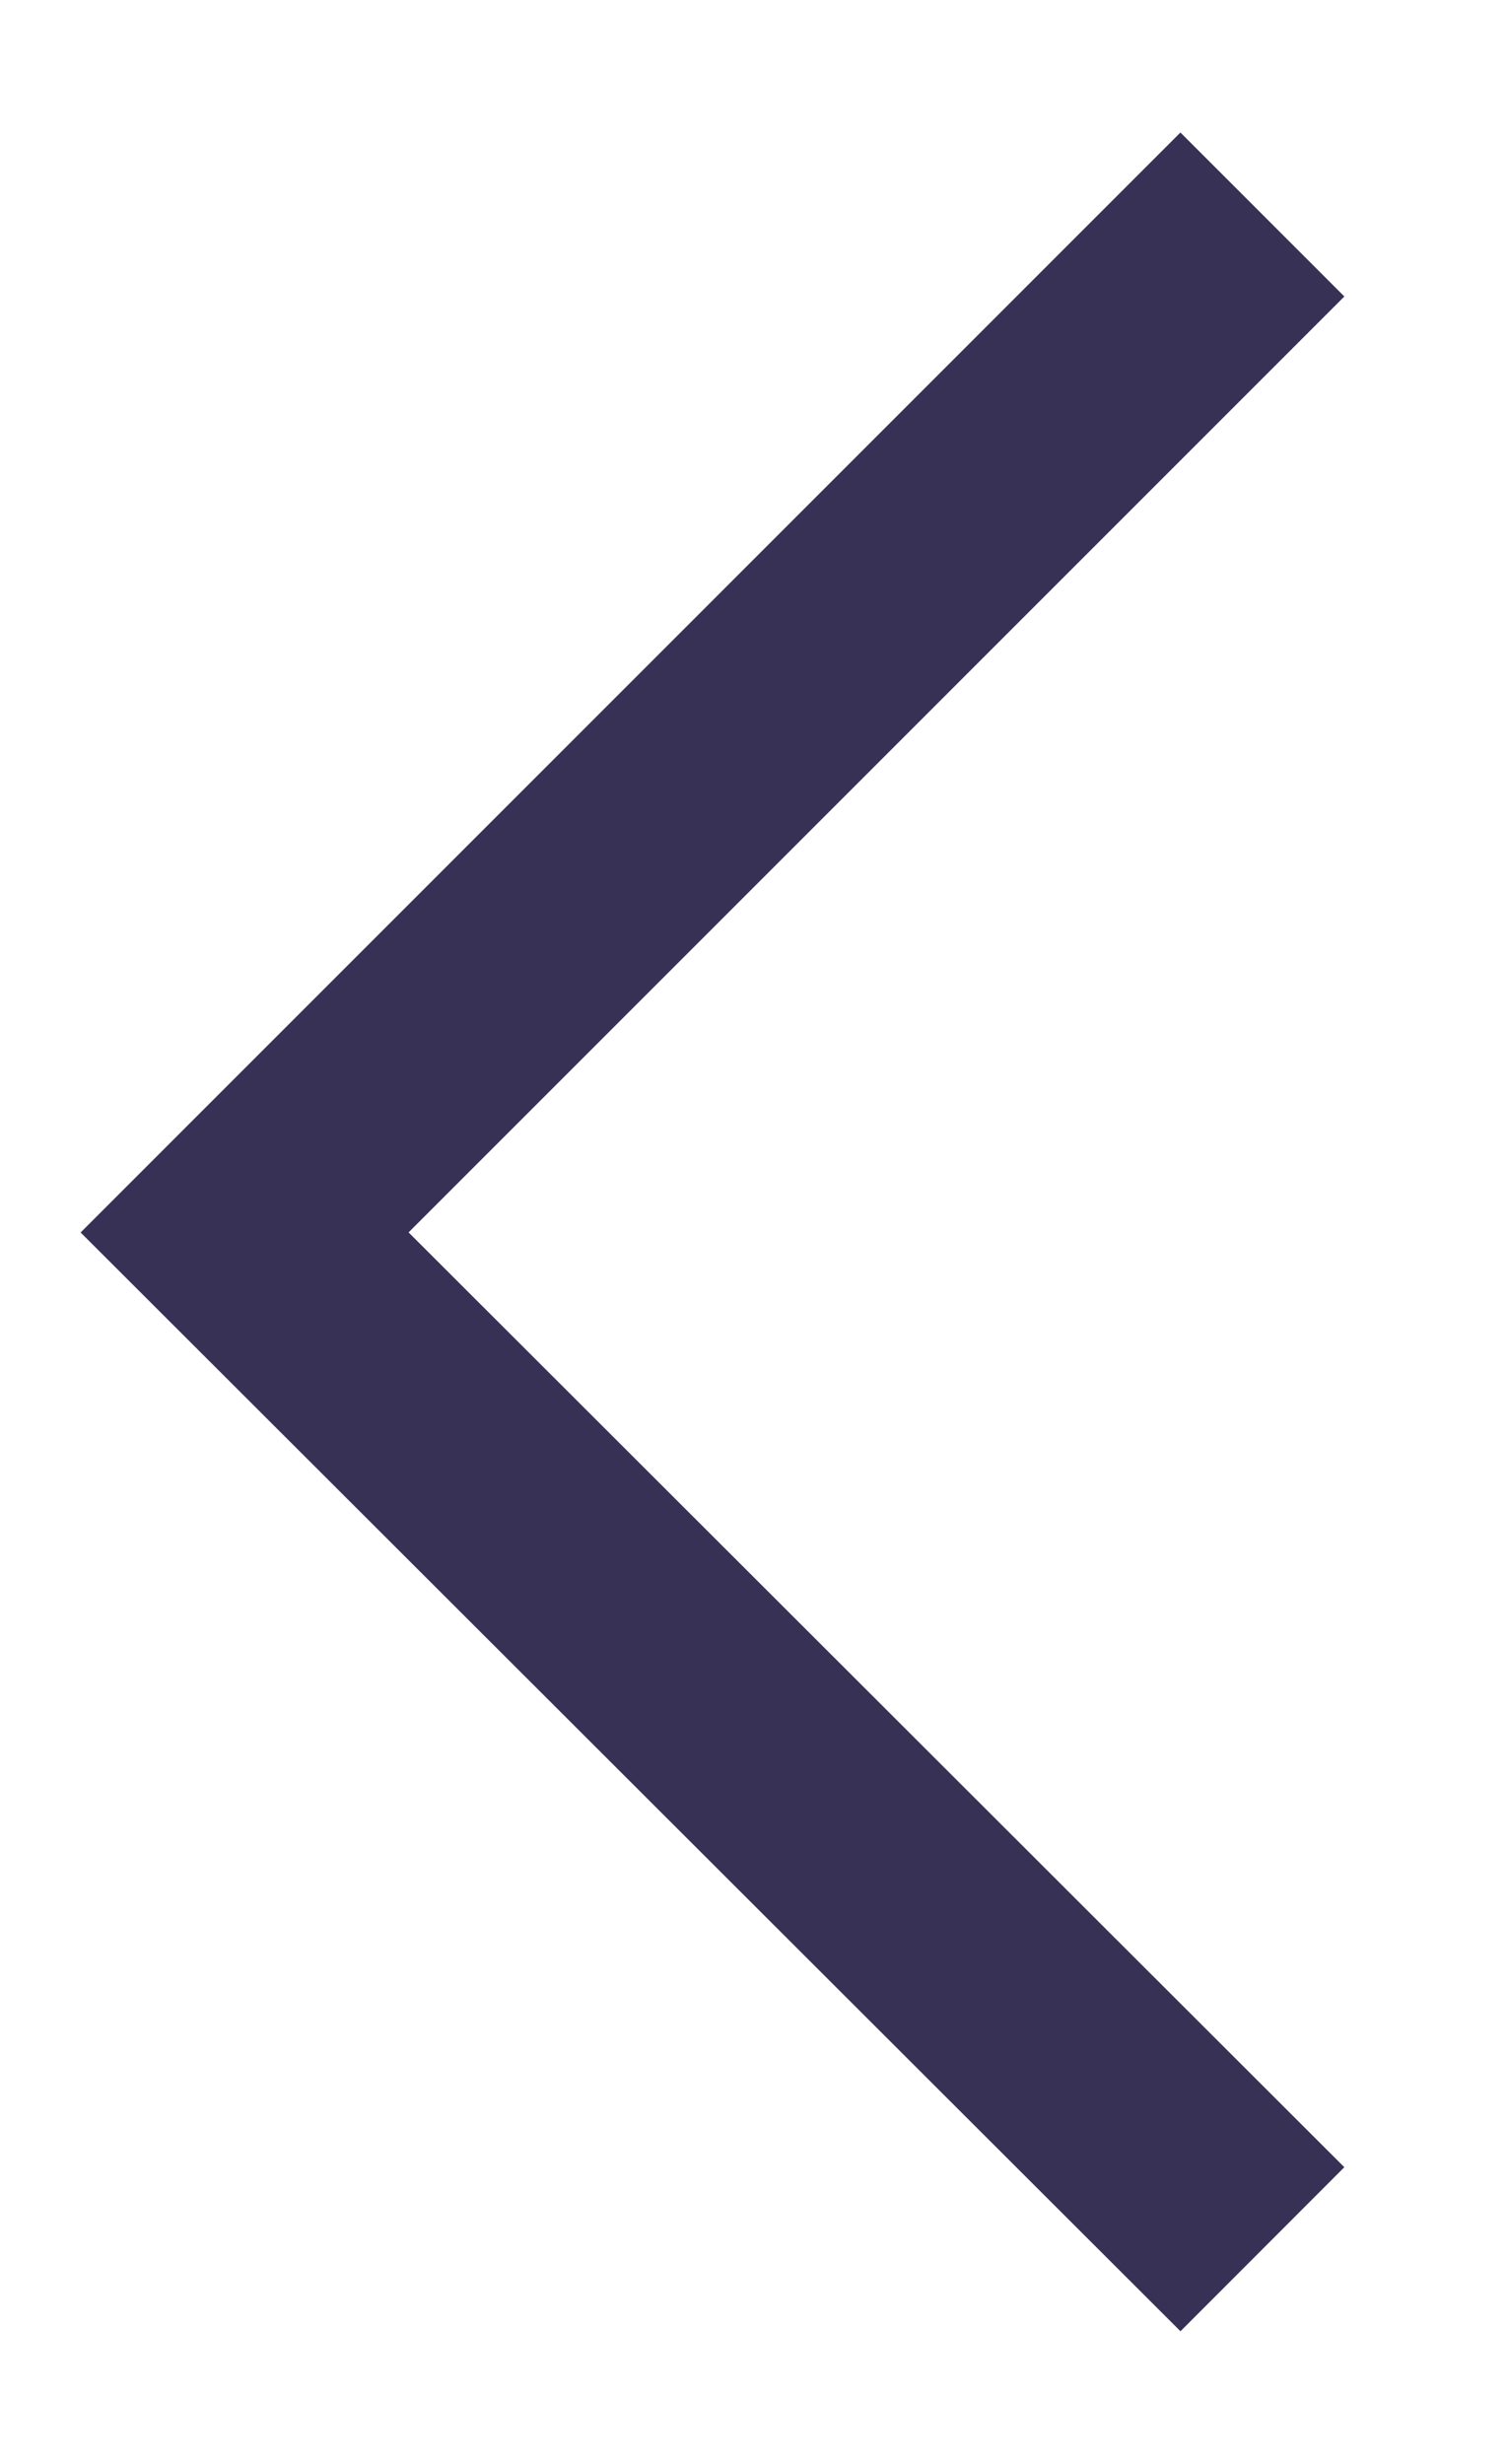 <svg id="Layer_1" data-name="Layer 1" xmlns="http://www.w3.org/2000/svg" viewBox="0 0 13 21.25"><defs><style>.cls-1{fill:none;stroke:#373156;stroke-miterlimit:10;stroke-width:2px;}</style></defs><title>pag-left</title><polyline class="cls-1" points="10.89 1.85 2.11 10.63 10.89 19.4"/></svg>